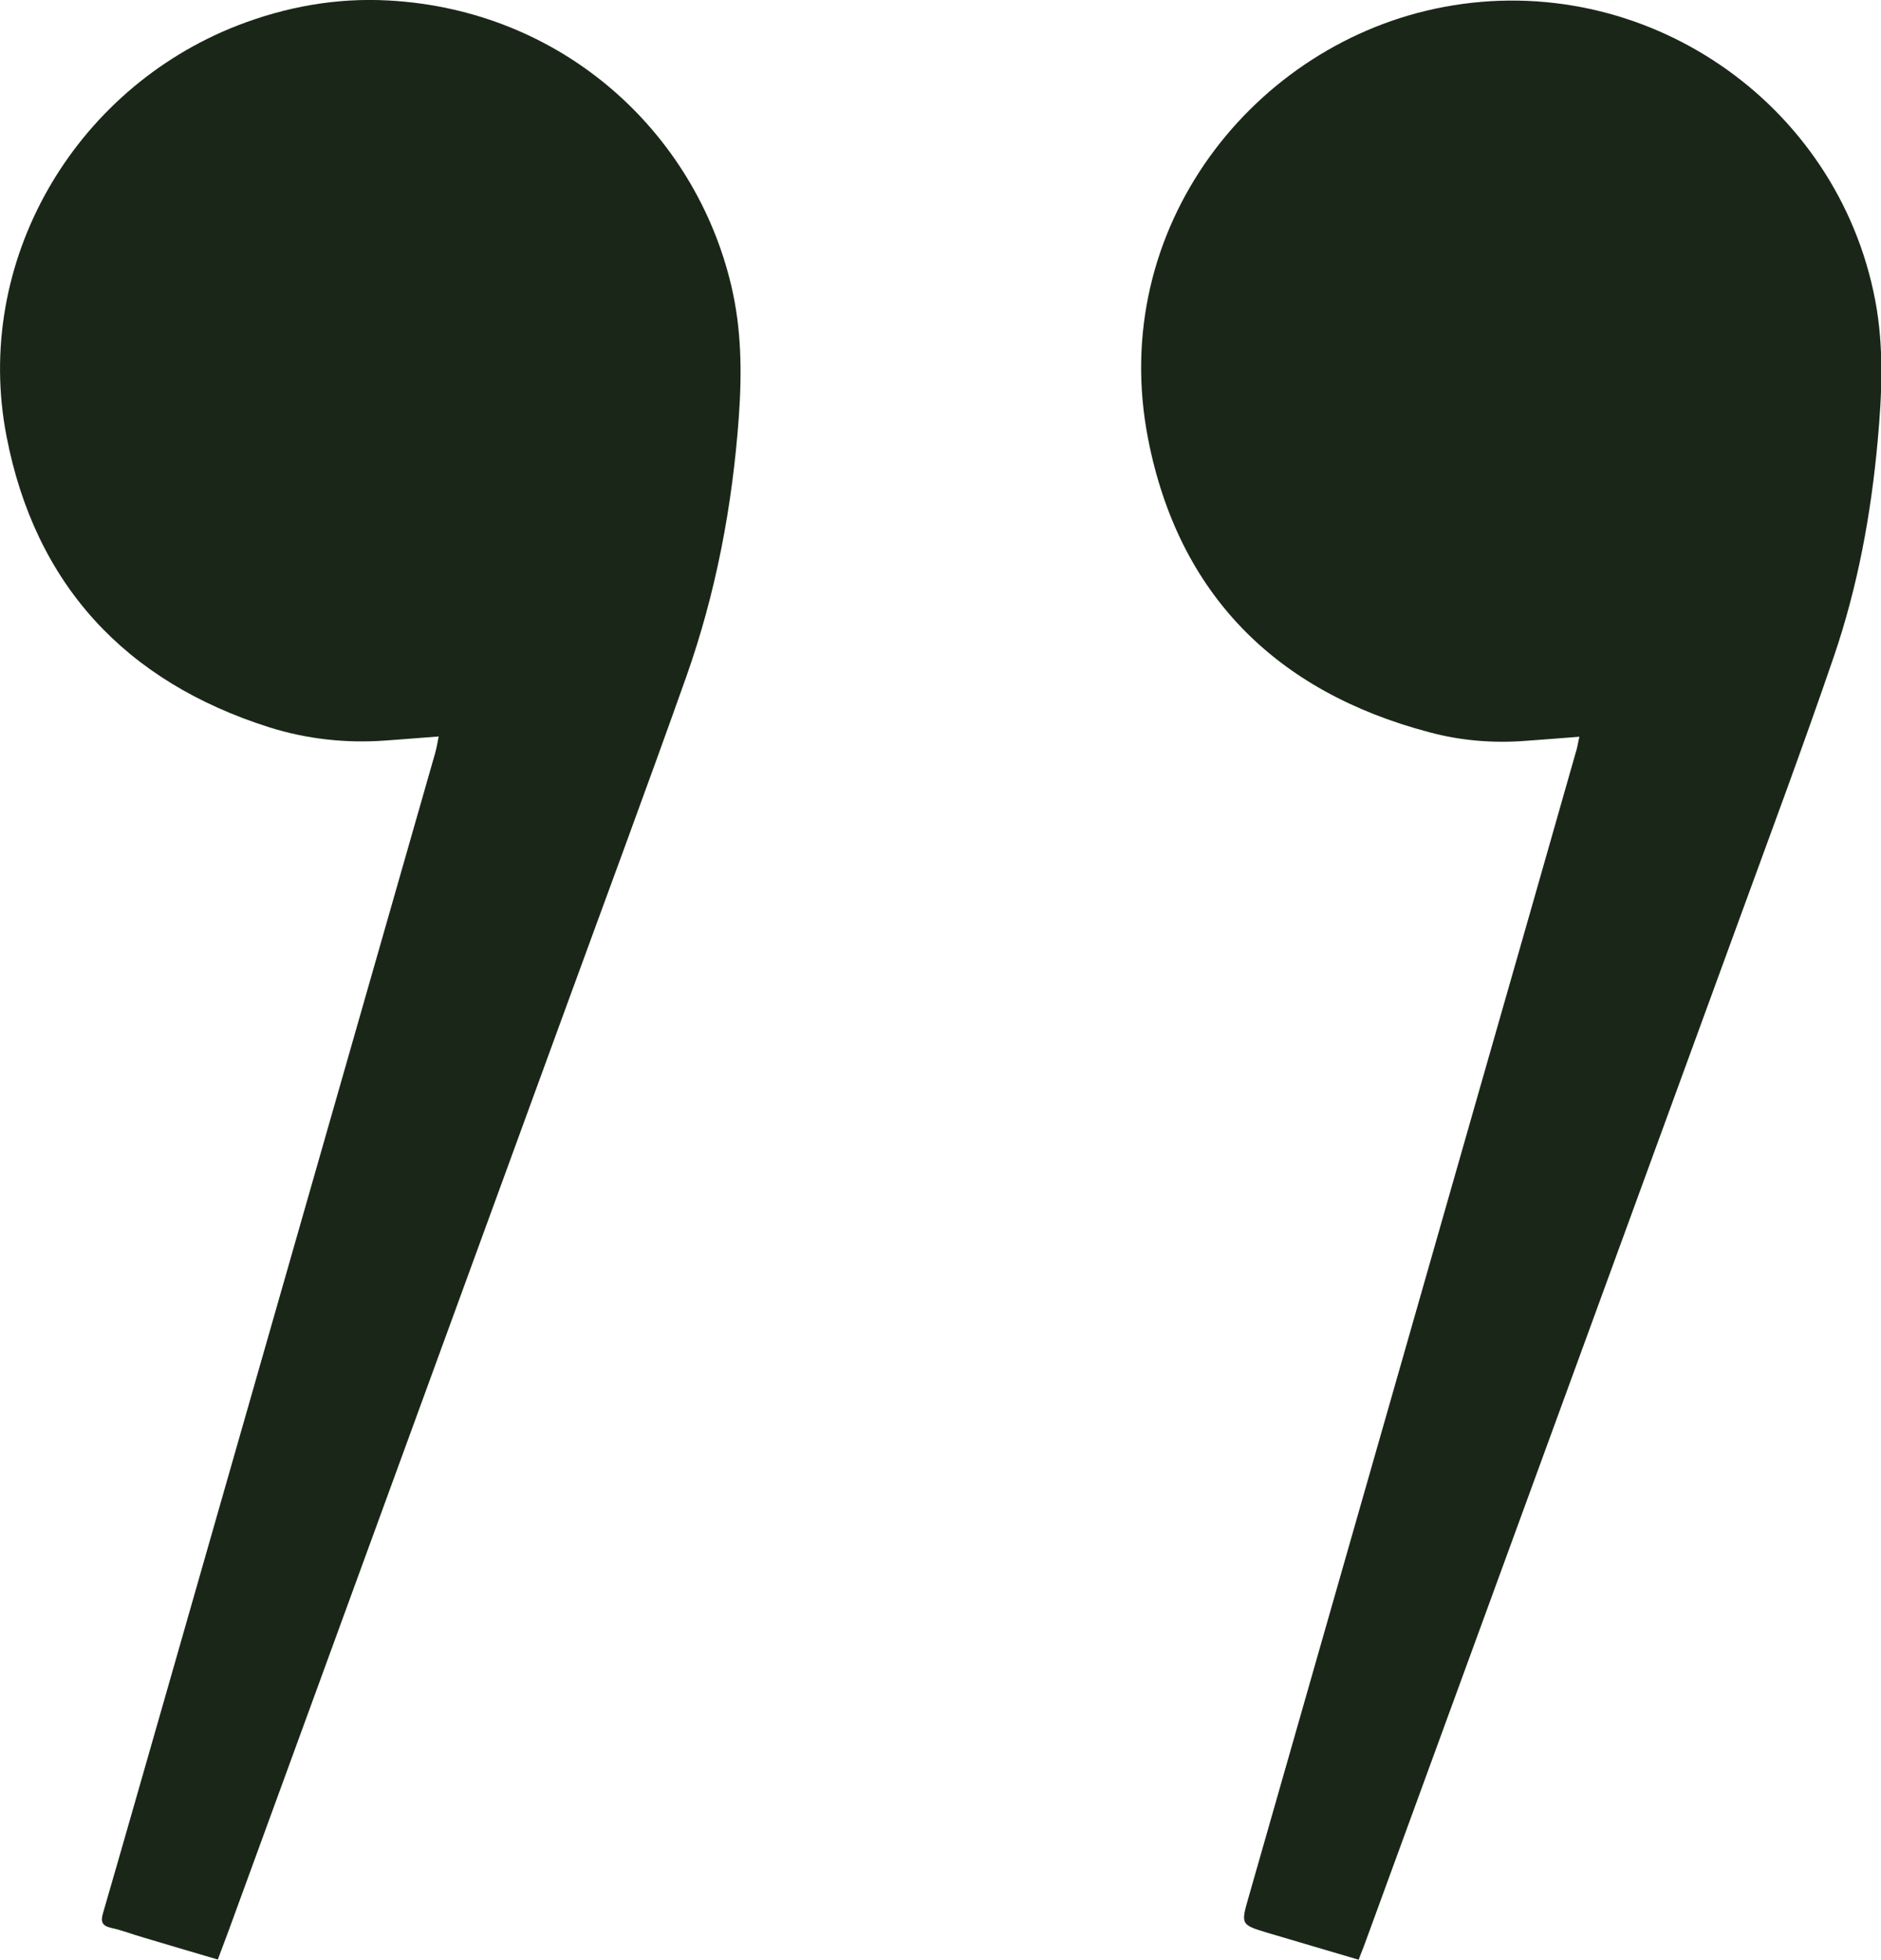 <svg xmlns="http://www.w3.org/2000/svg" id="Ebene_2" data-name="Ebene 2" viewBox="0 0 79.02 82.33"><defs><style>      .cls-1 {        fill: #1a2718;        stroke-width: 0px;      }    </style></defs><g id="Ebene_1-2" data-name="Ebene 1"><g id="Ij8d4n.tif"><g><path class="cls-1" d="M57.05,82.32c-1.29-.38-2.54-.75-3.79-1.12-1.13-.34-1.14-.35-.81-1.49,3.27-11.44,6.54-22.88,9.81-34.32,1.33-4.64,2.66-9.29,3.98-13.93.04-.15.06-.31.11-.51-.78.06-1.5.12-2.22.17-1.38.11-2.76,0-4.09-.36-6.44-1.7-10.54-5.8-11.81-12.33-1.73-8.87,4.47-16.65,12.44-18.14,8.38-1.57,16.52,3.97,18.11,12.34.37,1.97.28,3.93.1,5.9-.28,3.09-.84,6.12-1.84,9.05-1.31,3.83-2.73,7.63-4.12,11.44-5.2,14.24-10.41,28.48-15.62,42.73-.07.18-.14.36-.23.59Z"></path><path class="cls-1" d="M18.42,30.94c-.81.06-1.52.12-2.23.17-1.66.12-3.29-.06-4.86-.55C5.26,28.64,1.47,24.55.27,18.31-1.13,11.04,3.06,3.77,9.98,1.07,12.02.28,14.14-.1,16.32.02c7.33.4,12.88,5.54,14.4,11.98.43,1.81.45,3.64.32,5.49-.27,3.75-.96,7.41-2.21,10.94-1.69,4.76-3.45,9.49-5.18,14.23-4.53,12.4-9.06,24.8-13.59,37.2-.29.81-.59,1.61-.91,2.46-1.08-.32-2.11-.62-3.14-.93-.45-.13-.88-.3-1.34-.4-.39-.09-.45-.26-.34-.63.89-3.06,1.76-6.13,2.64-9.19,3.77-13.18,7.54-26.36,11.31-39.53.06-.22.1-.44.15-.71Z"></path></g></g></g></svg>